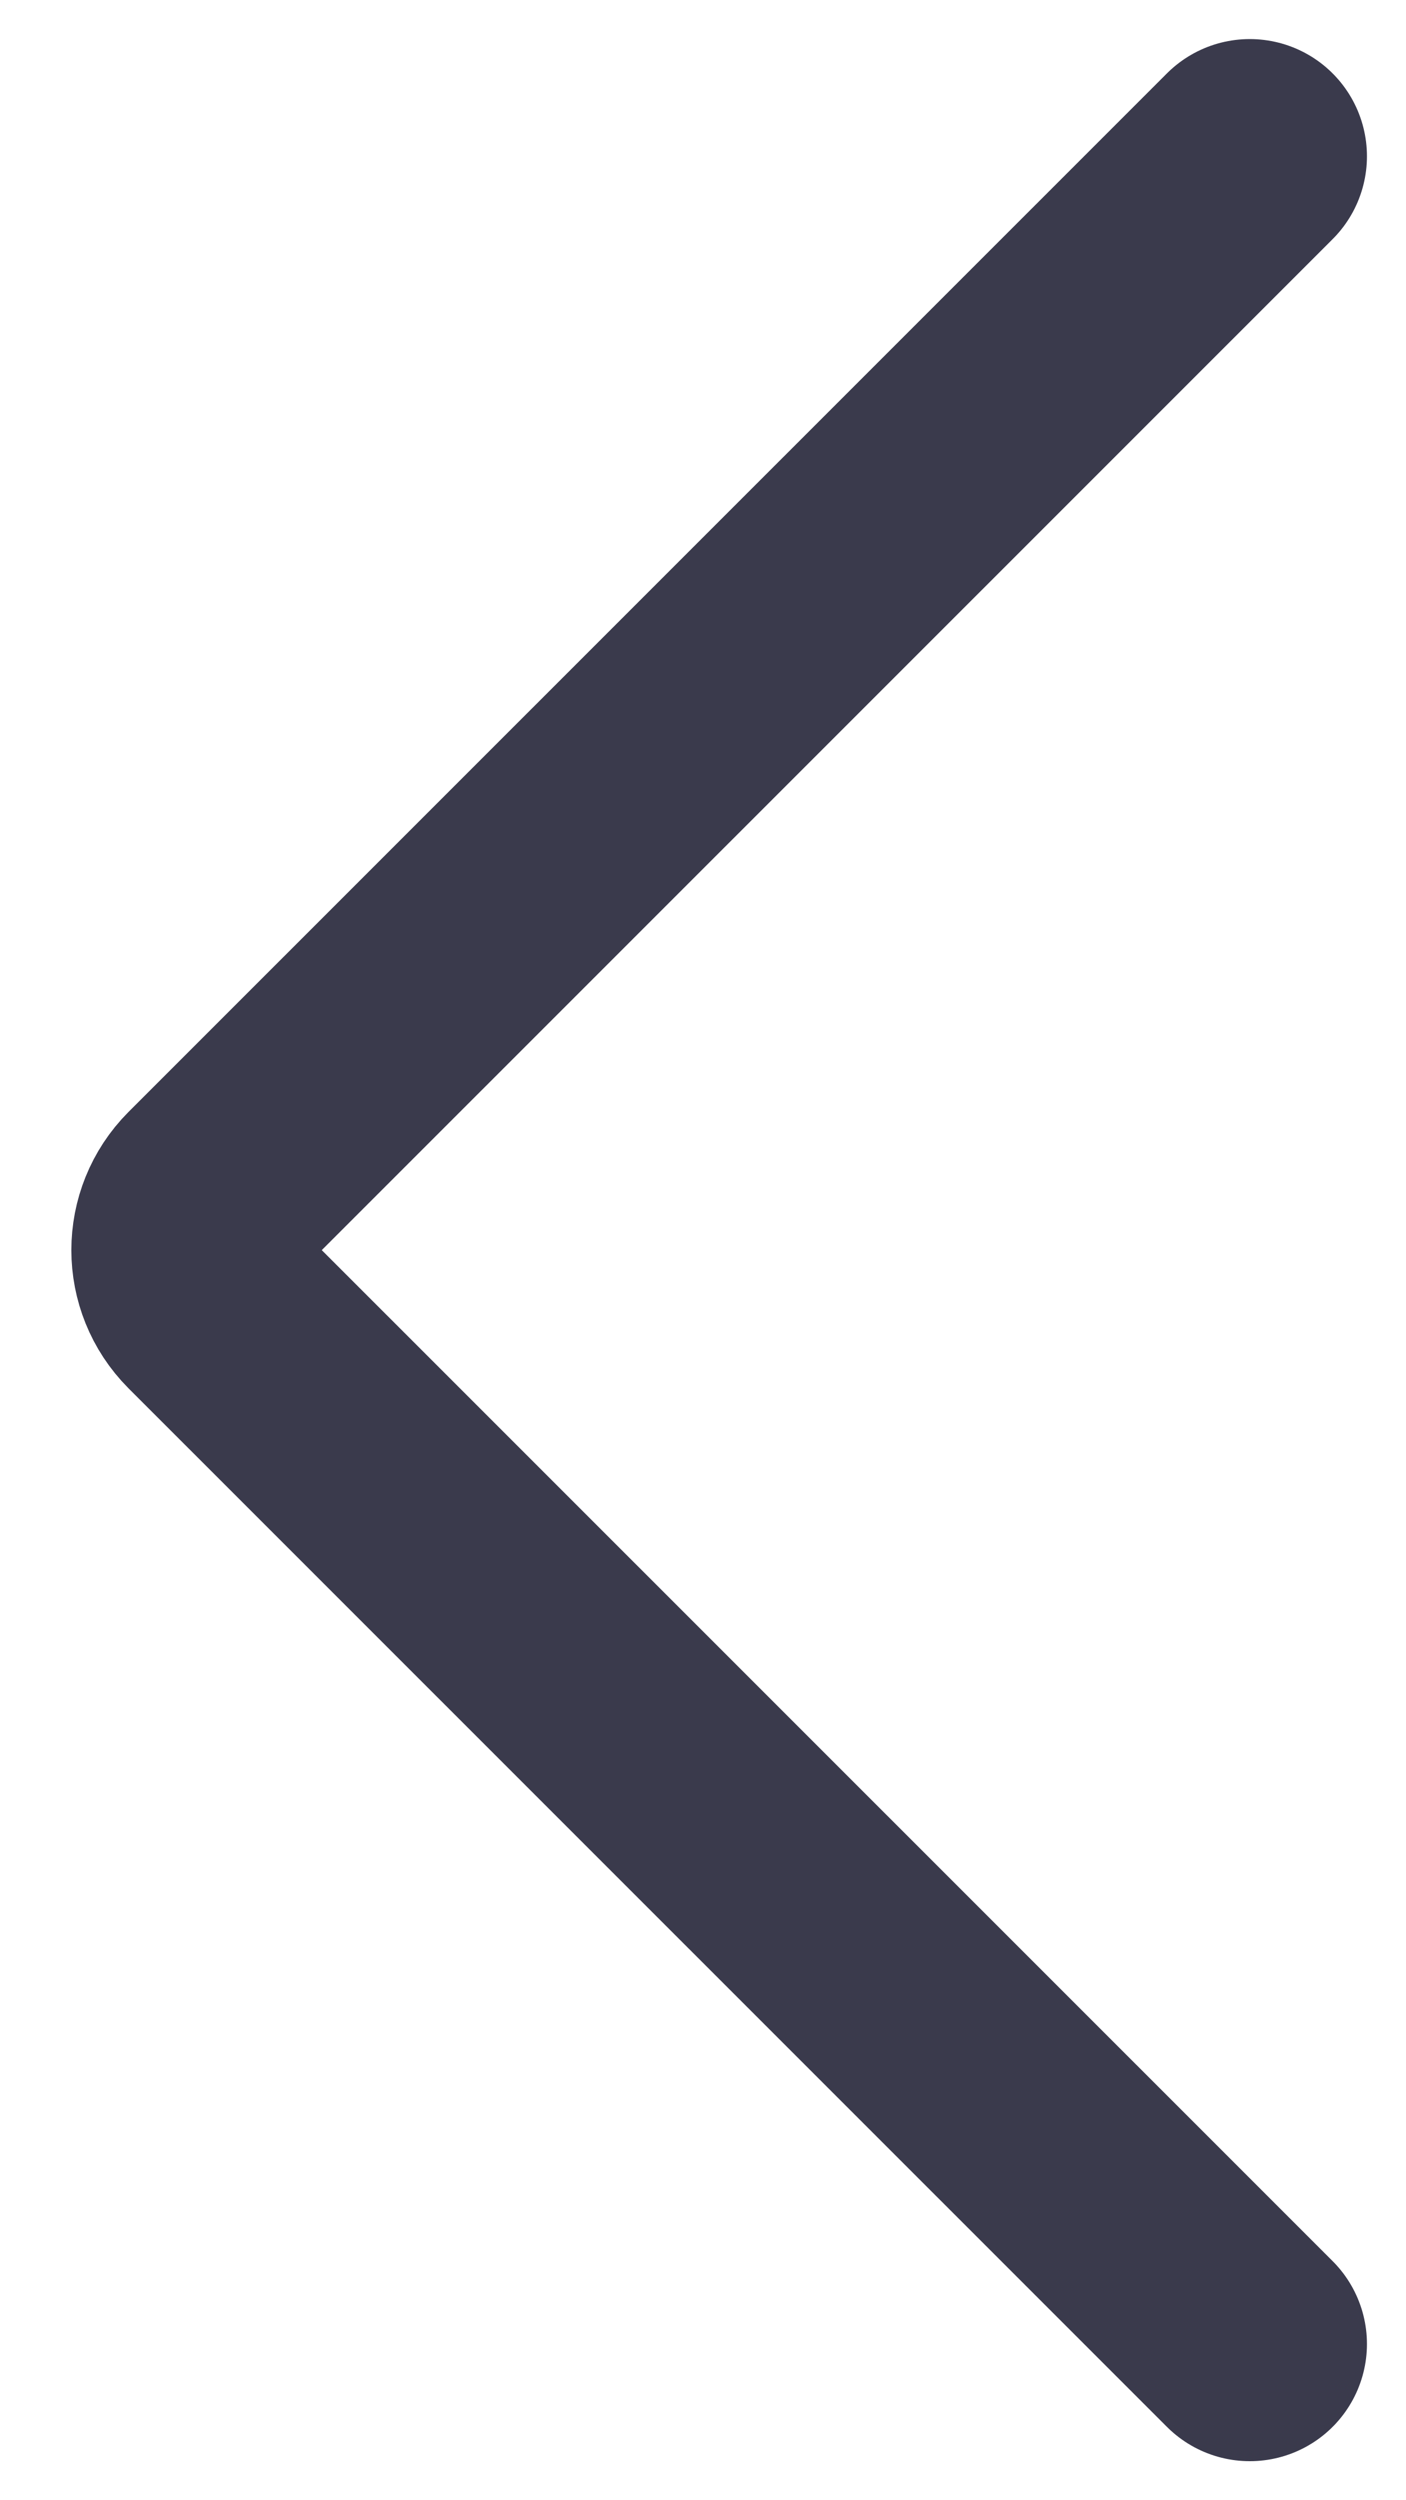<svg width="9" height="16" viewBox="0 0 9 16" fill="none" xmlns="http://www.w3.org/2000/svg">
<path d="M8 15L1.353 8.354C1.158 8.158 1.158 7.842 1.353 7.646L8 1" stroke="#3A3A4C" stroke-width="1.5" stroke-linecap="round"/>
</svg>
